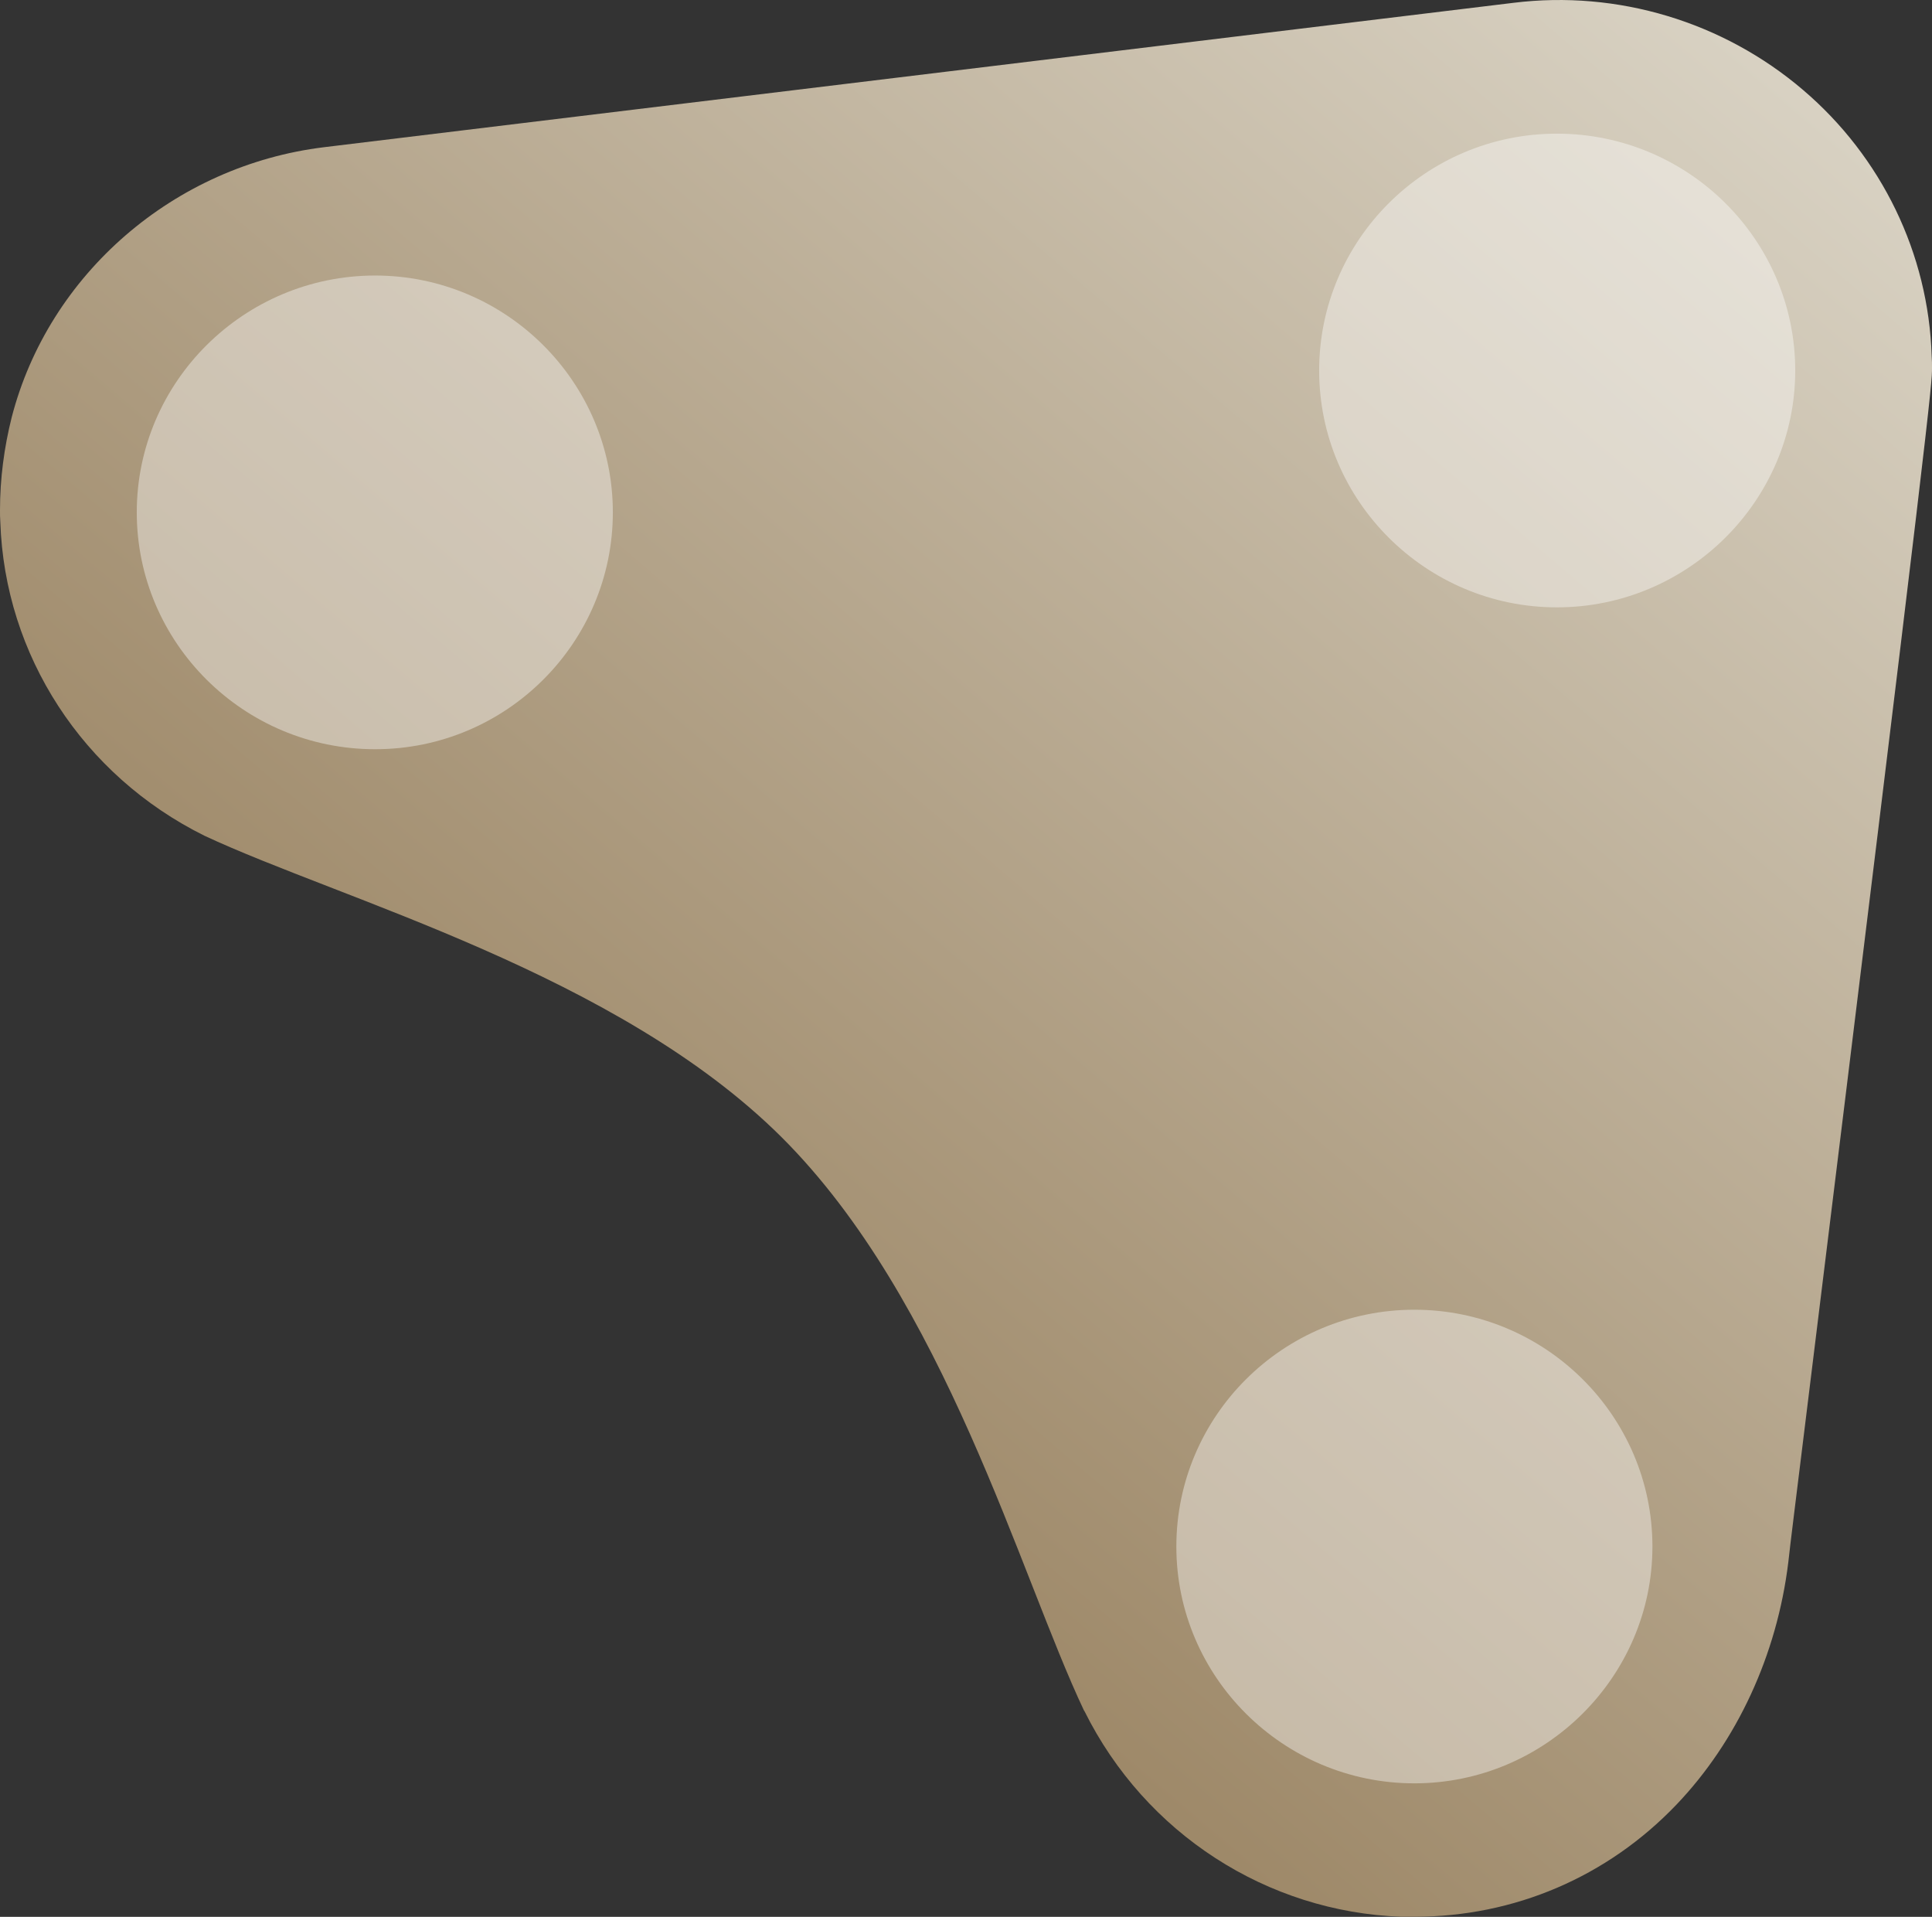 <?xml version="1.0" encoding="UTF-8"?>
<svg xmlns="http://www.w3.org/2000/svg" xmlns:xlink="http://www.w3.org/1999/xlink" width="24" height="23.806" viewBox="0 0 24 23.806">
<rect x="0" y="0" width="24" height="23.806" fill="#333333" stroke="none"/>
<defs>
<filter id="filter-remove-color" x="0%" y="0%" width="100%" height="100%">
<feColorMatrix color-interpolation-filters="sRGB" values="0 0 0 0 1 0 0 0 0 1 0 0 0 0 1 0 0 0 1 0" />
</filter>
<linearGradient id="linear-pattern-0" gradientUnits="userSpaceOnUse" x1="7.206" y1="23.774" x2="28.941" y2="-1.741" gradientTransform="matrix(0.704, 0, 0, 0.704, 0, -0.77)">
<stop offset="0" stop-color="rgb(60.784%, 52.157%, 39.216%)" stop-opacity="1"/>
<stop offset="1" stop-color="rgb(85.882%, 83.529%, 78.039%)" stop-opacity="1"/>
</linearGradient>
<mask id="mask-0">
<g filter="url(#filter-remove-color)">
<rect x="-2.4" y="-2.381" width="28.8" height="28.567" fill="rgb(0%, 0%, 0%)" fill-opacity="0.4"/>
</g>
</mask>
<clipPath id="clip-0">
<rect x="0" y="0" width="24" height="24"/>
</clipPath>
<g id="source-7" clip-path="url(#clip-0)">
<path fill-rule="nonzero" fill="rgb(100%, 100%, 100%)" fill-opacity="1" d="M 14.613 19.207 C 14.613 20.828 15.941 22.148 17.57 22.148 C 19.195 22.148 20.527 20.824 20.527 19.207 C 20.527 17.586 19.199 16.266 17.57 16.266 C 15.938 16.266 14.613 17.586 14.613 19.207 Z M 14.613 19.207 "/>
</g>
<mask id="mask-1">
<g filter="url(#filter-remove-color)">
<rect x="-2.4" y="-2.381" width="28.8" height="28.567" fill="rgb(0%, 0%, 0%)" fill-opacity="0.4"/>
</g>
</mask>
<clipPath id="clip-1">
<rect x="0" y="0" width="24" height="24"/>
</clipPath>
<g id="source-11" clip-path="url(#clip-1)">
<path fill-rule="nonzero" fill="rgb(100%, 100%, 100%)" fill-opacity="1" d="M 16.387 4.602 C 16.387 6.223 17.715 7.543 19.34 7.543 C 20.969 7.543 22.301 6.219 22.301 4.602 C 22.301 2.98 20.973 1.66 19.34 1.66 C 17.711 1.66 16.387 2.98 16.387 4.602 Z M 16.387 4.602 "/>
</g>
<mask id="mask-2">
<g filter="url(#filter-remove-color)">
<rect x="-2.4" y="-2.381" width="28.8" height="28.567" fill="rgb(0%, 0%, 0%)" fill-opacity="0.4"/>
</g>
</mask>
<clipPath id="clip-2">
<rect x="0" y="0" width="24" height="24"/>
</clipPath>
<g id="source-15" clip-path="url(#clip-2)">
<path fill-rule="nonzero" fill="rgb(100%, 100%, 100%)" fill-opacity="1" d="M 1.699 6.363 C 1.699 7.984 3.027 9.305 4.66 9.305 C 6.293 9.305 7.613 7.98 7.613 6.363 C 7.613 4.742 6.285 3.422 4.66 3.422 C 3.031 3.422 1.699 4.742 1.699 6.363 Z M 1.699 6.363 "/>
</g>
</defs>
<path fill-rule="nonzero" fill="url(#linear-pattern-0)" d="M 20.824 22.414 C 21.578 21.625 22.074 20.555 22.215 19.402 C 22.238 19.188 22.312 18.598 22.414 17.77 C 24 4.914 24 4.77 24 4.57 C 24 4.523 24 4.473 23.996 4.422 C 23.957 3.152 23.375 1.949 22.398 1.117 C 21.406 0.27 20.094 -0.125 18.801 0.035 L 4.027 1.828 C 2.164 2.055 0.605 3.402 0.145 5.184 C 0.051 5.559 0 5.945 0 6.336 C 0 6.383 0 6.434 0.004 6.484 C 0.059 8.137 1.027 9.629 2.539 10.379 C 4.242 11.176 7.668 12.094 9.707 14.121 C 11.742 16.148 12.664 19.551 13.465 21.242 L 13.473 21.254 C 14.227 22.77 15.738 23.746 17.41 23.805 C 17.465 23.805 17.516 23.805 17.57 23.805 C 18.809 23.805 19.965 23.312 20.824 22.414 Z M 20.824 22.414 "/>
<g mask="url(#mask-0)">
<use xlink:href="#source-7"/>
</g>
<g mask="url(#mask-1)">
<use xlink:href="#source-11"/>
</g>
<g mask="url(#mask-2)">
<use xlink:href="#source-15"/>
</g>
</svg>
